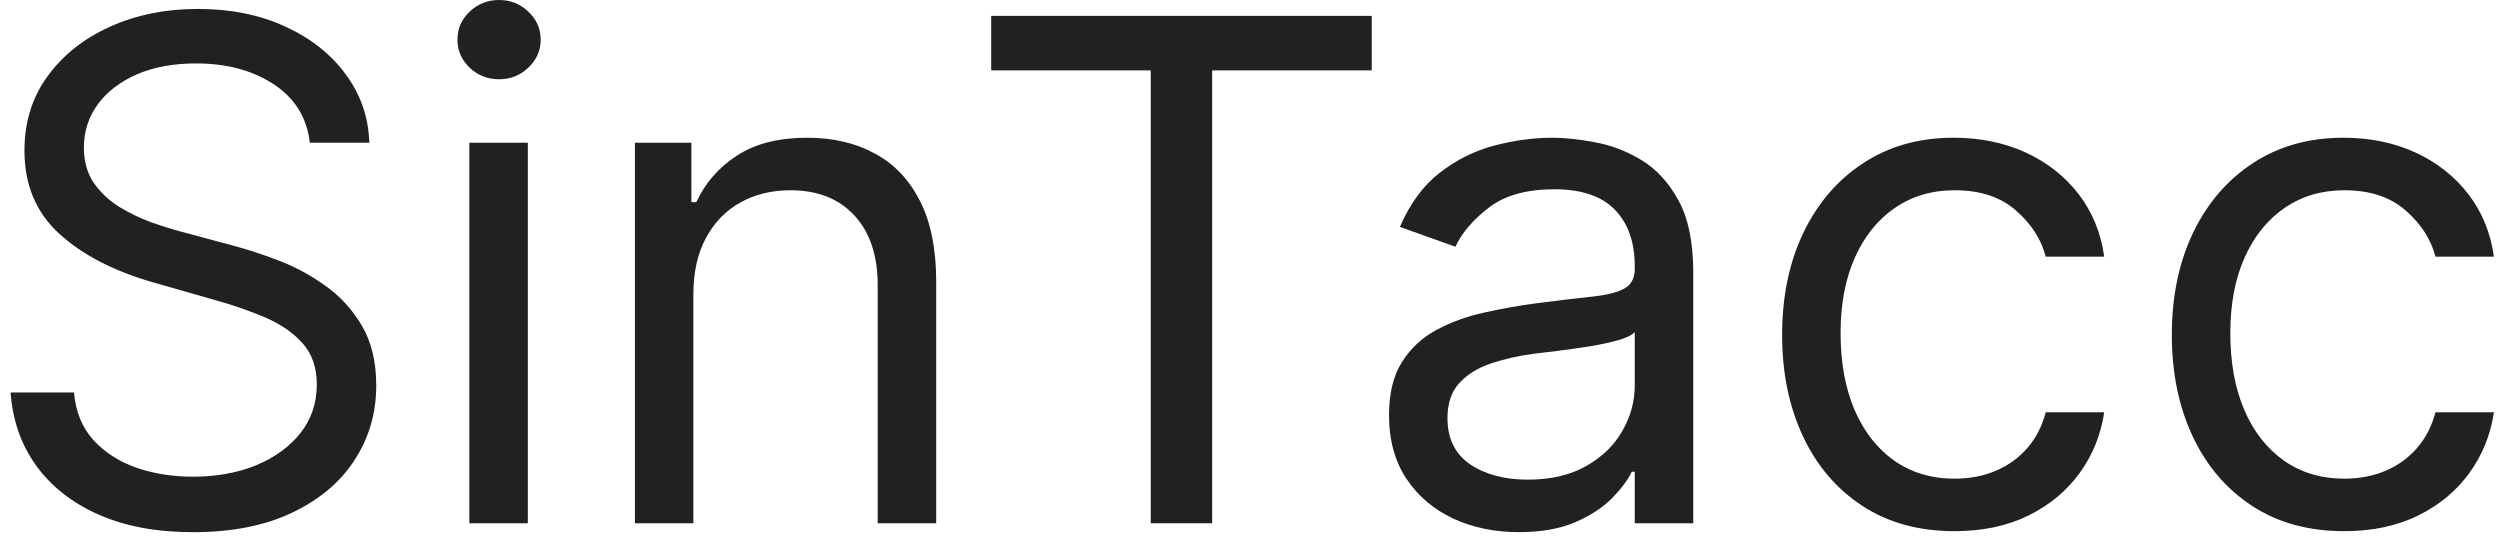 <svg xmlns="http://www.w3.org/2000/svg" width="86" height="19" viewBox="0 0 86 19" fill="none"><path d="M80.643 18.272C79.416 18.272 78.359 17.983 77.473 17.403C76.586 16.823 75.905 16.025 75.427 15.008C74.95 13.991 74.711 12.829 74.711 11.522C74.711 10.193 74.956 9.02 75.444 8.002C75.939 6.98 76.626 6.181 77.507 5.608C78.393 5.028 79.427 4.738 80.609 4.738C81.53 4.738 82.359 4.909 83.098 5.25C83.836 5.591 84.442 6.068 84.913 6.681C85.385 7.295 85.677 8.011 85.791 8.829H83.78C83.626 8.233 83.285 7.704 82.757 7.244C82.234 6.778 81.53 6.545 80.643 6.545C79.859 6.545 79.172 6.75 78.581 7.159C77.996 7.562 77.538 8.133 77.209 8.872C76.885 9.605 76.723 10.466 76.723 11.454C76.723 12.466 76.882 13.346 77.2 14.096C77.524 14.846 77.978 15.429 78.564 15.843C79.155 16.258 79.848 16.466 80.643 16.466C81.166 16.466 81.64 16.375 82.067 16.193C82.493 16.011 82.853 15.75 83.149 15.409C83.444 15.068 83.655 14.659 83.78 14.181H85.791C85.677 14.954 85.396 15.65 84.947 16.27C84.504 16.883 83.916 17.372 83.183 17.735C82.456 18.093 81.609 18.272 80.643 18.272Z" fill="#212121"></path><path d="M67.237 18.272C66.01 18.272 64.953 17.983 64.067 17.403C63.18 16.823 62.498 16.025 62.021 15.008C61.544 13.991 61.305 12.829 61.305 11.522C61.305 10.193 61.55 9.02 62.038 8.002C62.532 6.98 63.22 6.181 64.101 5.608C64.987 5.028 66.021 4.738 67.203 4.738C68.123 4.738 68.953 4.909 69.692 5.25C70.43 5.591 71.035 6.068 71.507 6.681C71.978 7.295 72.271 8.011 72.385 8.829H70.373C70.22 8.233 69.879 7.704 69.351 7.244C68.828 6.778 68.123 6.545 67.237 6.545C66.453 6.545 65.765 6.75 65.174 7.159C64.589 7.562 64.132 8.133 63.802 8.872C63.478 9.605 63.316 10.466 63.316 11.454C63.316 12.466 63.476 13.346 63.794 14.096C64.118 14.846 64.572 15.429 65.157 15.843C65.748 16.258 66.442 16.466 67.237 16.466C67.76 16.466 68.234 16.375 68.66 16.193C69.086 16.011 69.447 15.75 69.743 15.409C70.038 15.068 70.248 14.659 70.373 14.181H72.385C72.271 14.954 71.99 15.65 71.541 16.27C71.098 16.883 70.51 17.372 69.777 17.735C69.049 18.093 68.203 18.272 67.237 18.272Z" fill="#212121"></path><path d="M52.248 18.306C51.418 18.306 50.665 18.15 49.989 17.838C49.313 17.52 48.776 17.062 48.378 16.466C47.981 15.863 47.782 15.136 47.782 14.284C47.782 13.534 47.929 12.926 48.225 12.46C48.52 11.988 48.915 11.619 49.41 11.352C49.904 11.085 50.449 10.886 51.046 10.755C51.648 10.619 52.253 10.511 52.861 10.431C53.657 10.329 54.302 10.252 54.796 10.201C55.296 10.145 55.66 10.051 55.887 9.92C56.12 9.789 56.236 9.562 56.236 9.238V9.17C56.236 8.329 56.006 7.676 55.546 7.21C55.091 6.744 54.401 6.511 53.475 6.511C52.515 6.511 51.762 6.721 51.216 7.142C50.671 7.562 50.287 8.011 50.066 8.488L48.157 7.806C48.498 7.011 48.952 6.392 49.52 5.949C50.094 5.5 50.719 5.187 51.395 5.011C52.077 4.829 52.748 4.738 53.407 4.738C53.827 4.738 54.31 4.789 54.856 4.892C55.407 4.988 55.938 5.19 56.449 5.497C56.966 5.804 57.395 6.267 57.736 6.886C58.077 7.505 58.248 8.335 58.248 9.375V18H56.236V16.227H56.134C55.998 16.511 55.77 16.815 55.452 17.139C55.134 17.463 54.711 17.738 54.182 17.966C53.654 18.193 53.009 18.306 52.248 18.306ZM52.554 16.5C53.35 16.5 54.02 16.343 54.566 16.031C55.117 15.718 55.532 15.315 55.81 14.821C56.094 14.326 56.236 13.806 56.236 13.261V11.42C56.151 11.522 55.964 11.616 55.674 11.701C55.39 11.781 55.06 11.852 54.685 11.914C54.316 11.971 53.955 12.022 53.603 12.068C53.256 12.108 52.975 12.142 52.759 12.17C52.236 12.238 51.748 12.349 51.293 12.502C50.844 12.65 50.481 12.875 50.202 13.176C49.929 13.471 49.793 13.875 49.793 14.386C49.793 15.085 50.052 15.613 50.569 15.971C51.091 16.323 51.753 16.5 52.554 16.5Z" fill="#212121"></path><path d="M34.097 2.421V0.546H47.188V2.421H41.699V18H39.585V2.421H34.097Z" fill="#212121"></path><path d="M23.852 10.125V18H21.841V4.909H23.784V6.954H23.954C24.261 6.289 24.727 5.755 25.352 5.352C25.977 4.943 26.784 4.738 27.773 4.738C28.659 4.738 29.435 4.92 30.099 5.284C30.764 5.642 31.281 6.187 31.651 6.92C32.02 7.647 32.205 8.568 32.205 9.681V18H30.193V9.818C30.193 8.789 29.926 7.988 29.392 7.414C28.858 6.835 28.125 6.545 27.193 6.545C26.551 6.545 25.977 6.684 25.471 6.963C24.971 7.241 24.577 7.647 24.287 8.181C23.997 8.716 23.852 9.363 23.852 10.125Z" fill="#212121"></path><path d="M16.145 18V4.909H18.157V18H16.145ZM17.168 2.727C16.776 2.727 16.438 2.594 16.154 2.327C15.876 2.06 15.736 1.739 15.736 1.364C15.736 0.989 15.876 0.668 16.154 0.401C16.438 0.134 16.776 0 17.168 0C17.56 0 17.895 0.134 18.174 0.401C18.458 0.668 18.6 0.989 18.6 1.364C18.6 1.739 18.458 2.06 18.174 2.327C17.895 2.594 17.56 2.727 17.168 2.727Z" fill="#212121"></path><path d="M10.659 4.909C10.557 4.045 10.142 3.375 9.415 2.898C8.688 2.42 7.796 2.182 6.739 2.182C5.966 2.182 5.29 2.307 4.71 2.557C4.136 2.807 3.688 3.15 3.364 3.588C3.046 4.025 2.886 4.523 2.886 5.079C2.886 5.545 2.997 5.946 3.219 6.281C3.446 6.611 3.736 6.886 4.088 7.108C4.44 7.324 4.81 7.503 5.196 7.645C5.583 7.781 5.938 7.892 6.261 7.977L8.034 8.454C8.489 8.574 8.994 8.738 9.551 8.949C10.114 9.159 10.651 9.446 11.162 9.809C11.679 10.167 12.105 10.628 12.441 11.19C12.776 11.753 12.943 12.443 12.943 13.261C12.943 14.204 12.696 15.057 12.202 15.818C11.713 16.579 10.997 17.184 10.054 17.633C9.117 18.082 7.977 18.307 6.636 18.307C5.386 18.307 4.304 18.105 3.389 17.701C2.48 17.298 1.764 16.736 1.242 16.014C0.725 15.292 0.432 14.454 0.364 13.5H2.546C2.602 14.159 2.824 14.704 3.21 15.136C3.602 15.562 4.097 15.88 4.693 16.091C5.296 16.295 5.943 16.398 6.636 16.398C7.443 16.398 8.168 16.267 8.81 16.006C9.452 15.739 9.96 15.369 10.335 14.898C10.71 14.42 10.898 13.864 10.898 13.227C10.898 12.648 10.736 12.176 10.412 11.812C10.088 11.449 9.662 11.153 9.134 10.926C8.605 10.699 8.034 10.5 7.421 10.329L5.273 9.716C3.909 9.324 2.83 8.764 2.034 8.037C1.239 7.309 0.841 6.358 0.841 5.182C0.841 4.204 1.105 3.352 1.634 2.625C2.168 1.892 2.884 1.324 3.781 0.92C4.685 0.511 5.693 0.307 6.807 0.307C7.932 0.307 8.932 0.508 9.807 0.912C10.682 1.309 11.375 1.855 11.886 2.548C12.403 3.241 12.676 4.028 12.705 4.909H10.659Z" fill="#212121"></path></svg>